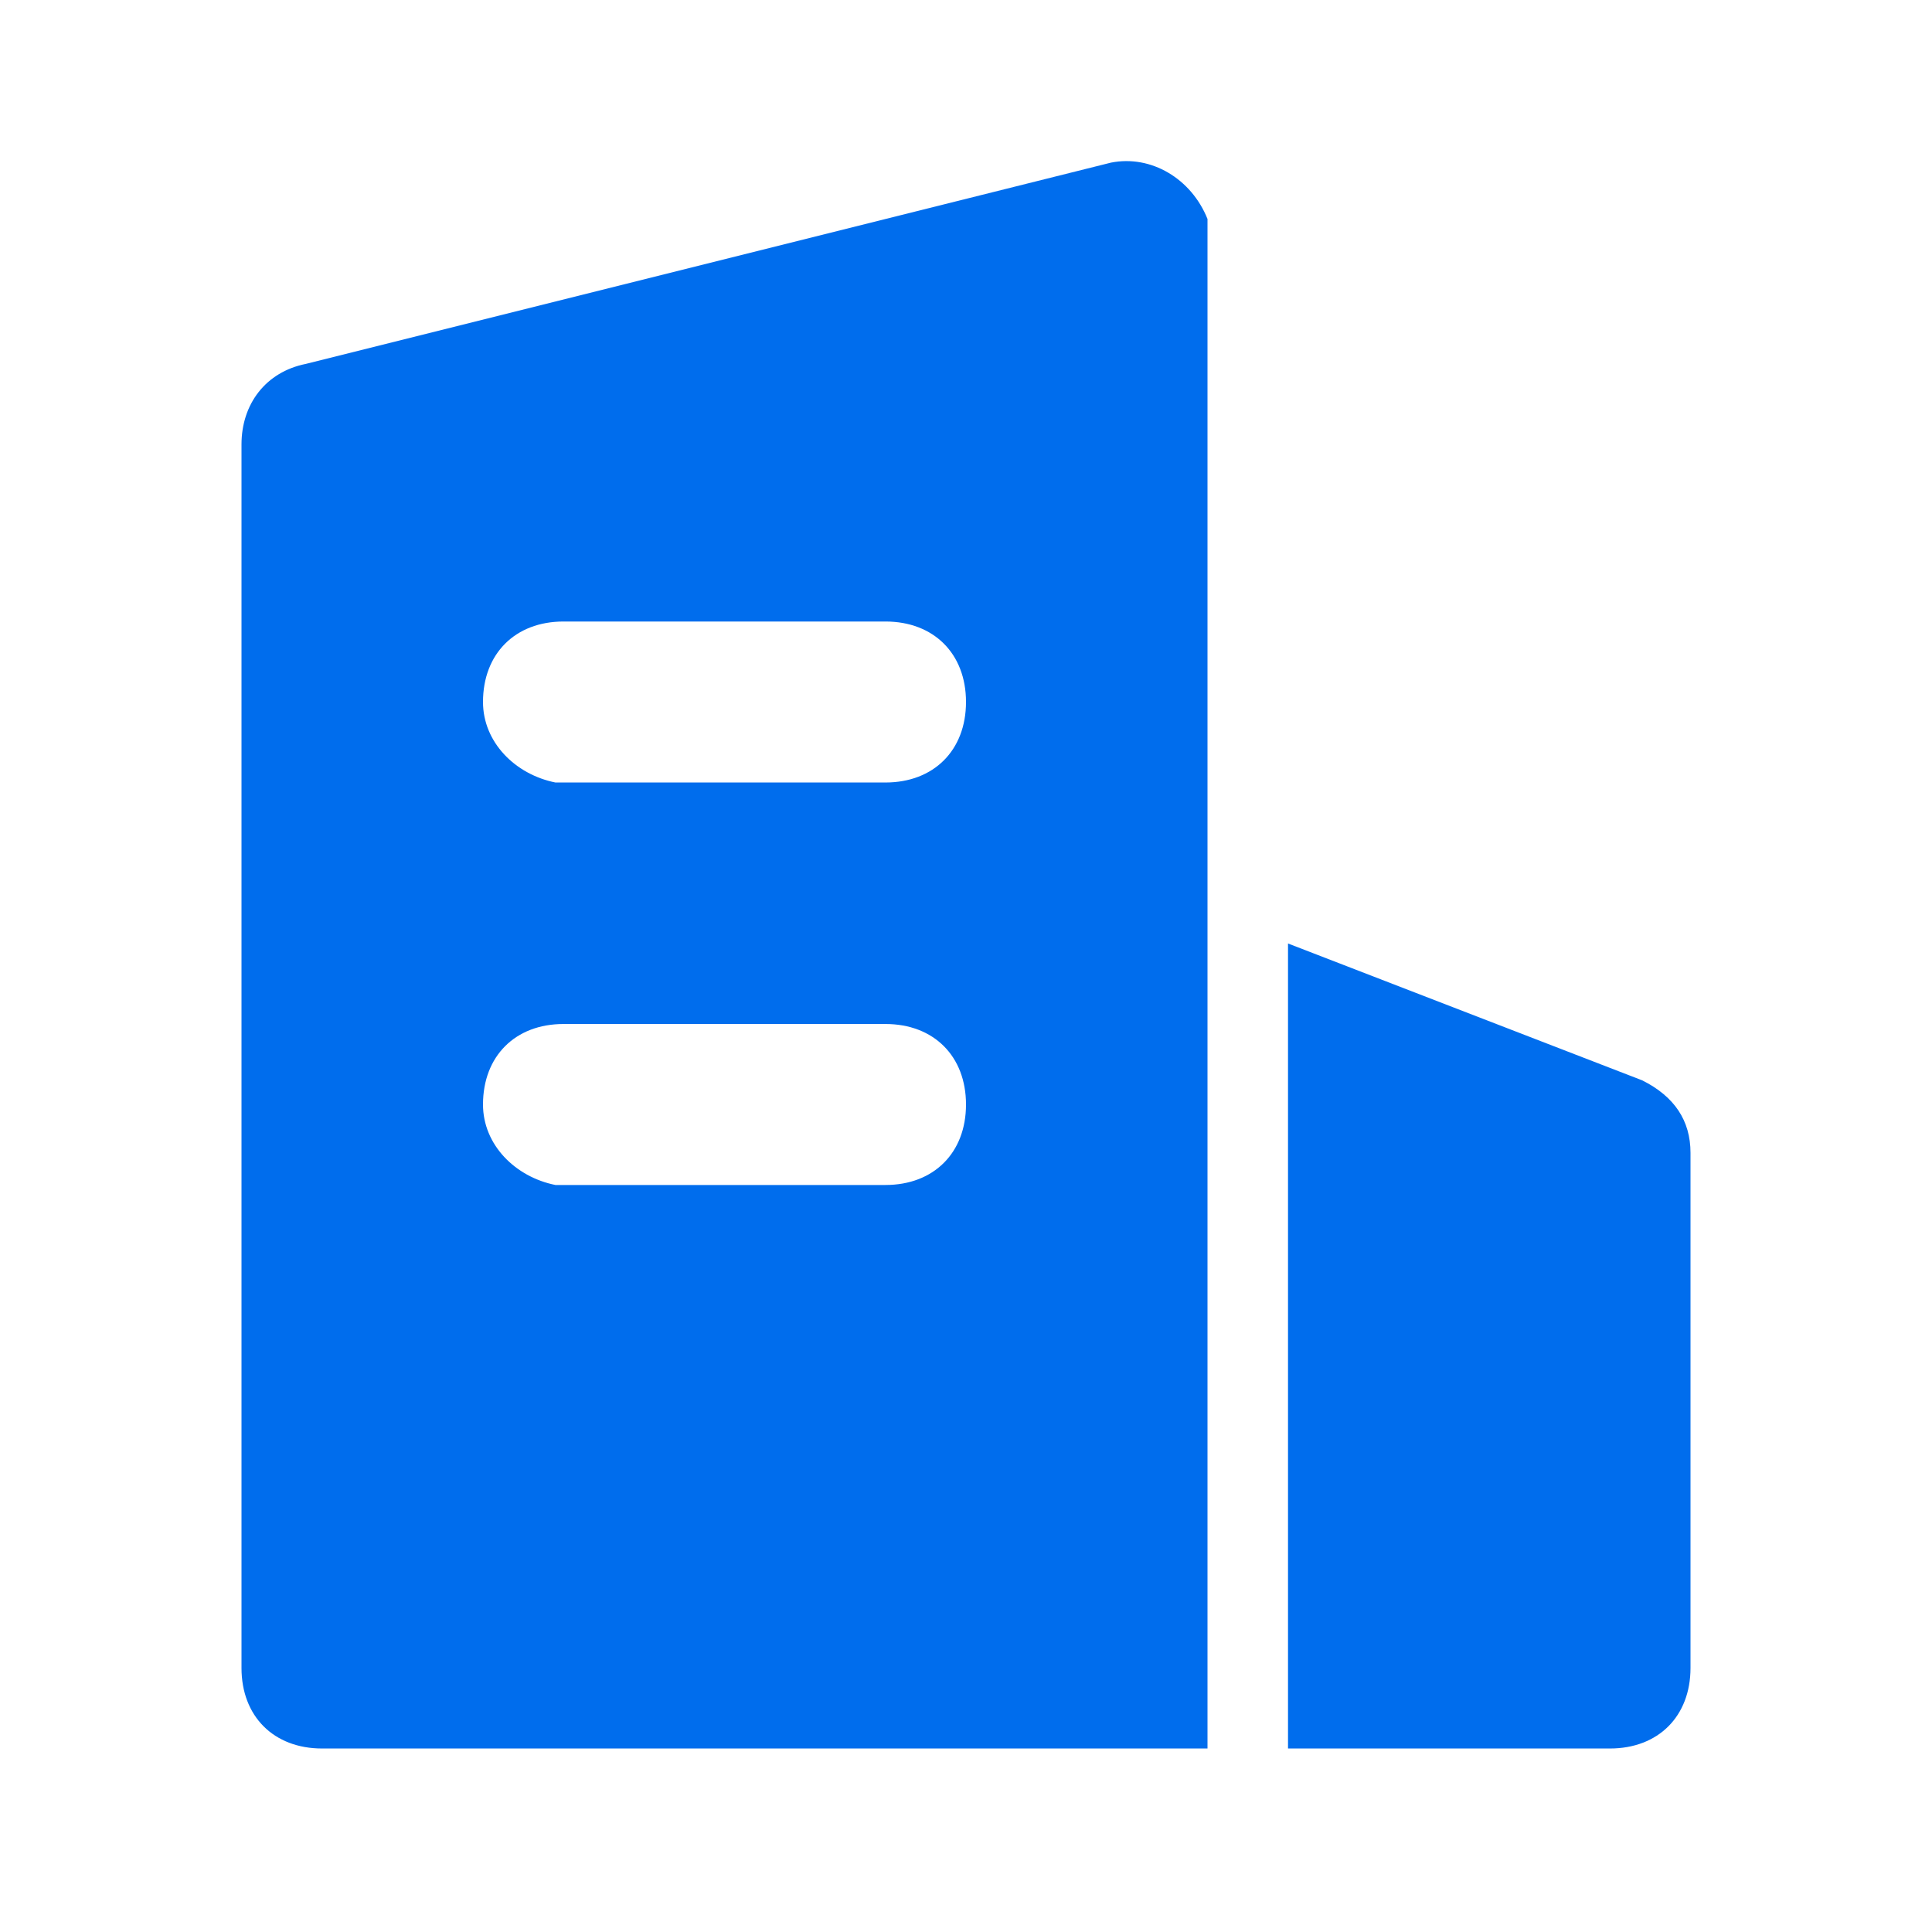 <svg xmlns="http://www.w3.org/2000/svg" xmlns:xlink="http://www.w3.org/1999/xlink" fill="none" version="1.1" width="49" height="49" viewBox="0 0 49 49"><defs><clipPath id="master_svg0_37_9591"><rect x="0" y="0" width="49" height="49" rx="0"/></clipPath></defs><g clip-path="url(#master_svg0_37_9591)"><g><path d="M30.625,5.554L30.625,44.346L8.167,44.346C6.942,44.346,6.125,43.529,6.125,42.304L6.125,11.271C6.125,10.25,6.738,9.433,7.758,9.229L28.175,4.125C29.196,3.921,30.217,4.533,30.625,5.554ZM32.667,23.929L41.65,27.4C42.467,27.808,42.875,28.421,42.875,29.238L42.875,42.304C42.875,43.529,42.058,44.346,40.833,44.346L32.667,44.346L32.667,23.929ZM22.458,25.971L14.292,25.971C13.067,25.971,12.25,26.788,12.25,28.013C12.25,29.033,13.067,29.85,14.087,30.054L22.458,30.054C23.683,30.054,24.5,29.238,24.5,28.013C24.5,26.788,23.683,25.971,22.458,25.971ZM22.458,15.763L14.292,15.763C13.067,15.763,12.25,16.579,12.25,17.804C12.25,18.825,13.067,19.642,14.087,19.846L22.458,19.846C23.683,19.846,24.5,19.029,24.5,17.804C24.5,16.579,23.683,15.763,22.458,15.763Z" fill="#006DED" fill-opacity="1" style="mix-blend-mode:passthrough"/></g></g></svg>